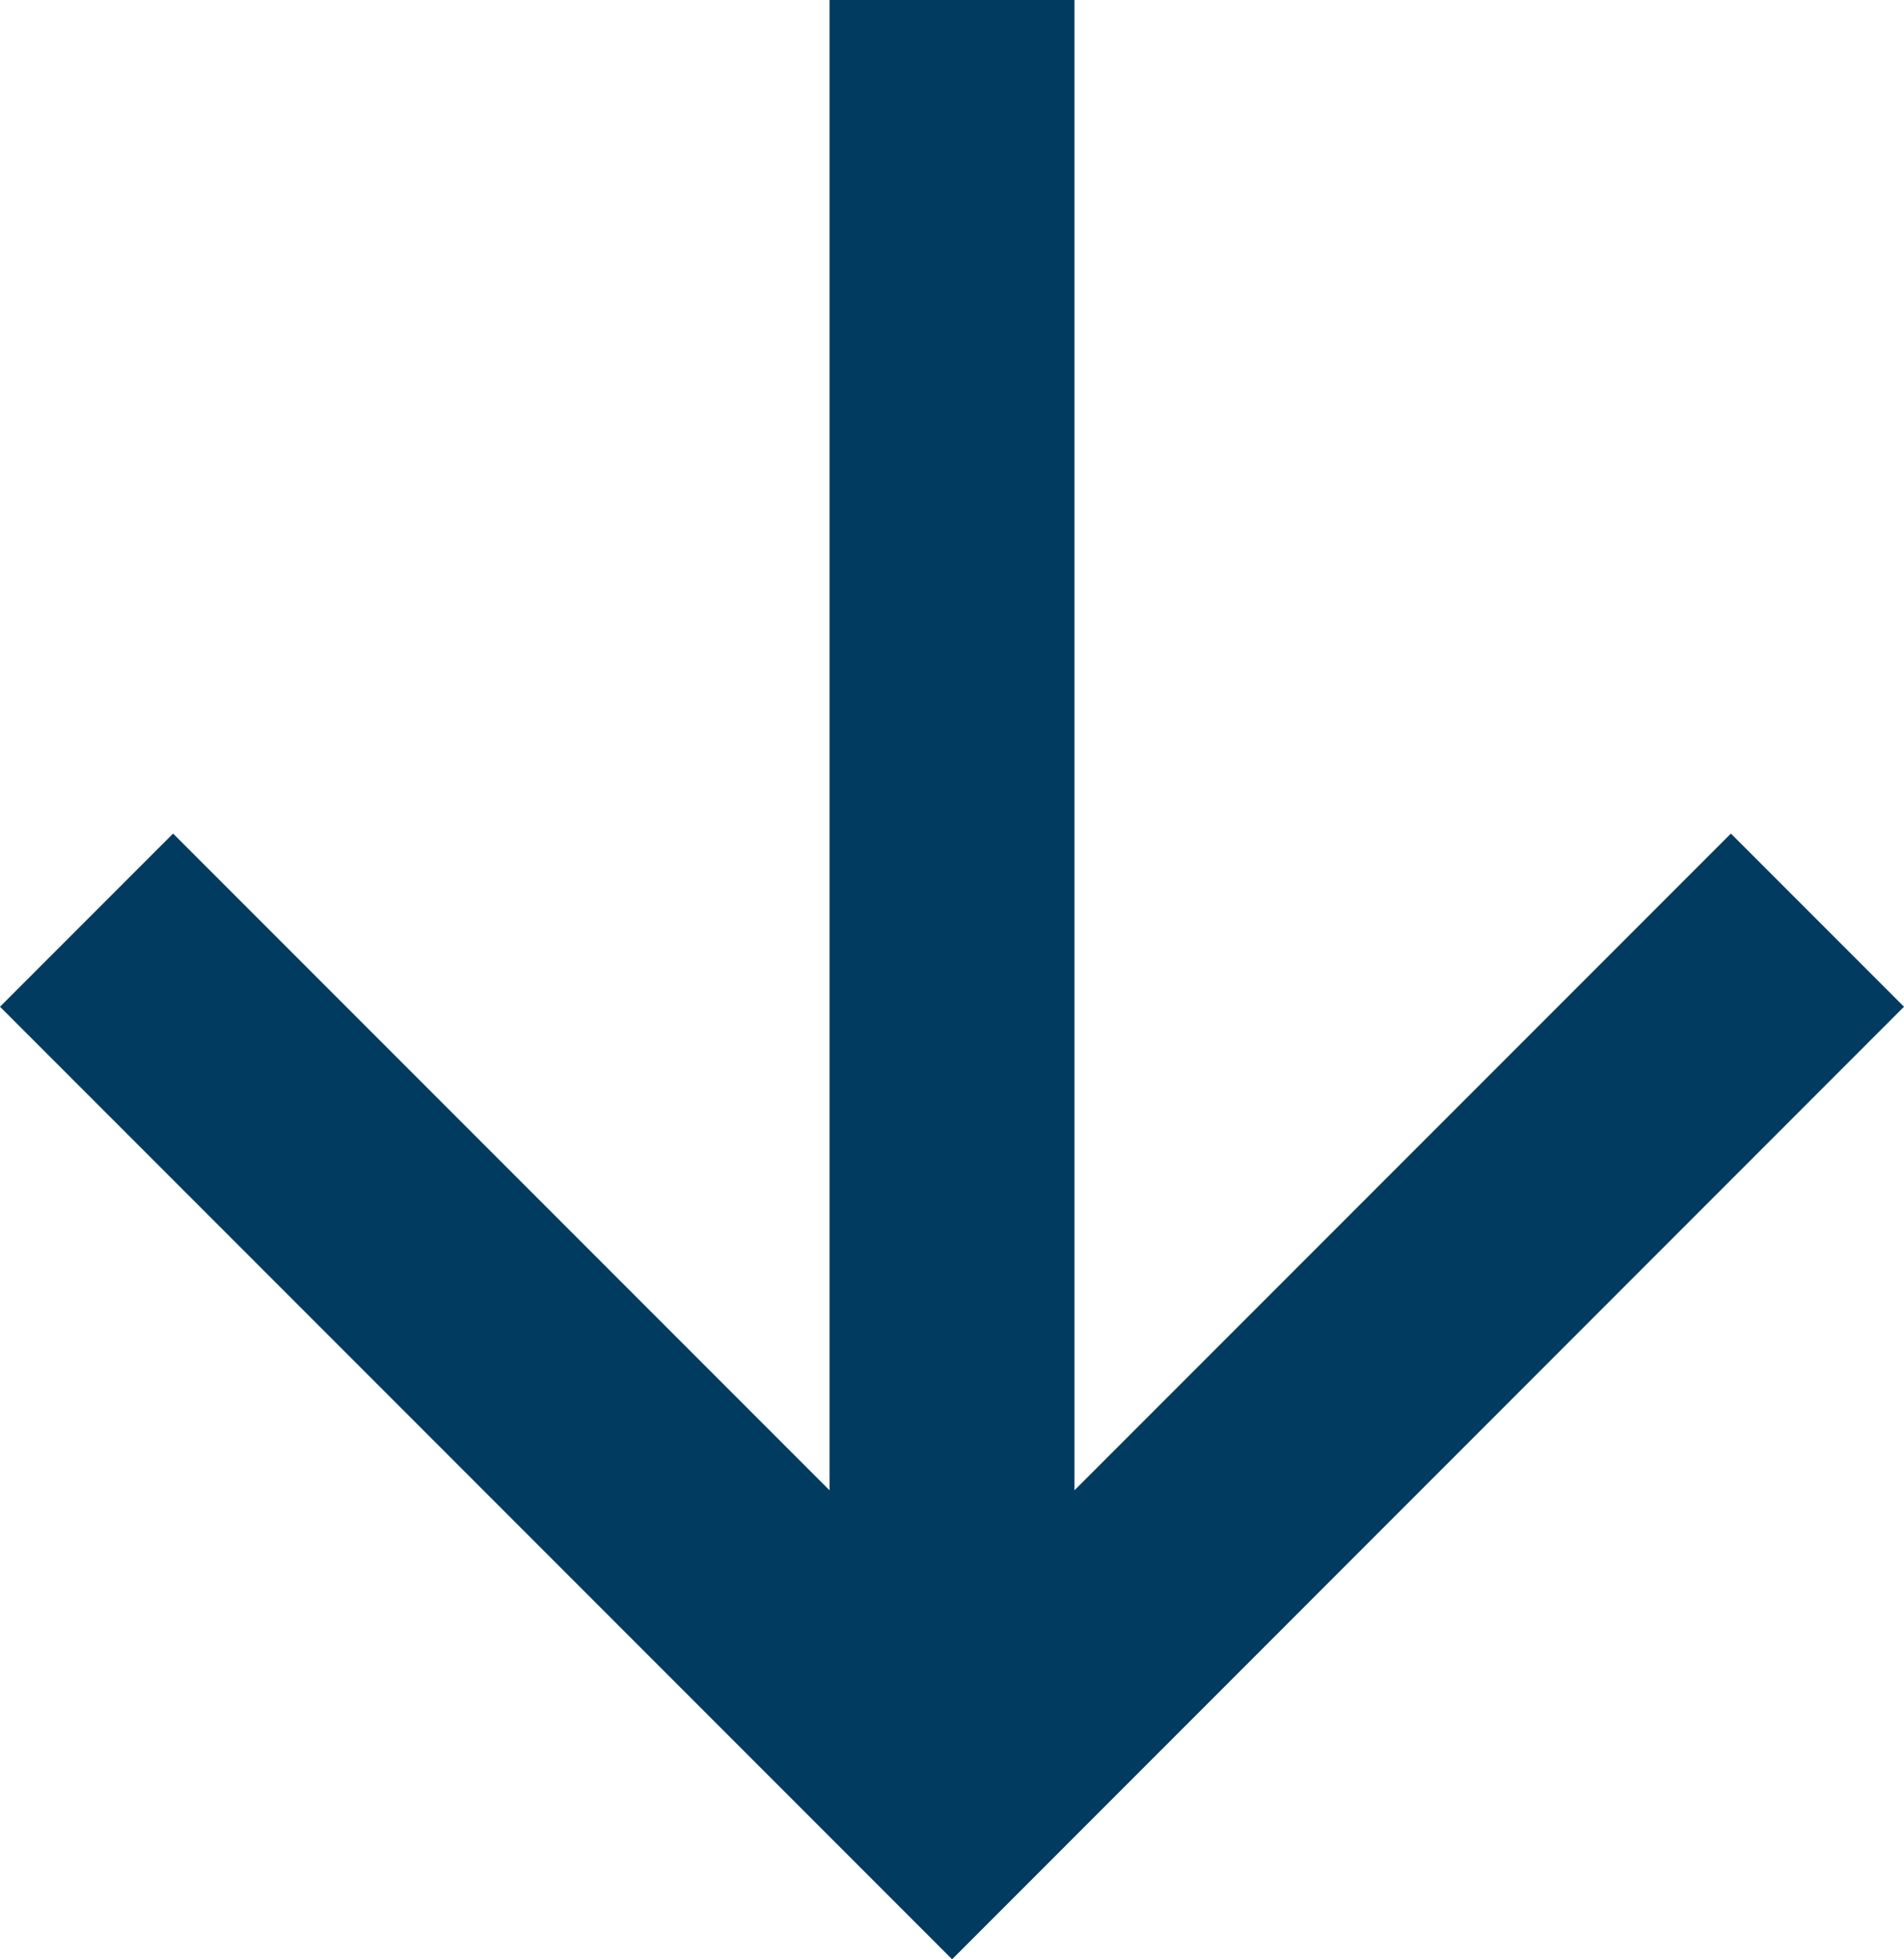 <svg xmlns="http://www.w3.org/2000/svg" width="9.493" height="9.764" viewBox="0 0 9.493 9.764">
  <path id="Path_83548" data-name="Path 83548" d="M7.427,4.136,4.154.863,5.017,0,9.764,4.746,5.017,9.493,4.154,8.63,7.427,5.357H0V4.136Z" transform="translate(9.493) rotate(90)" fill="#023b60"/>
</svg>
